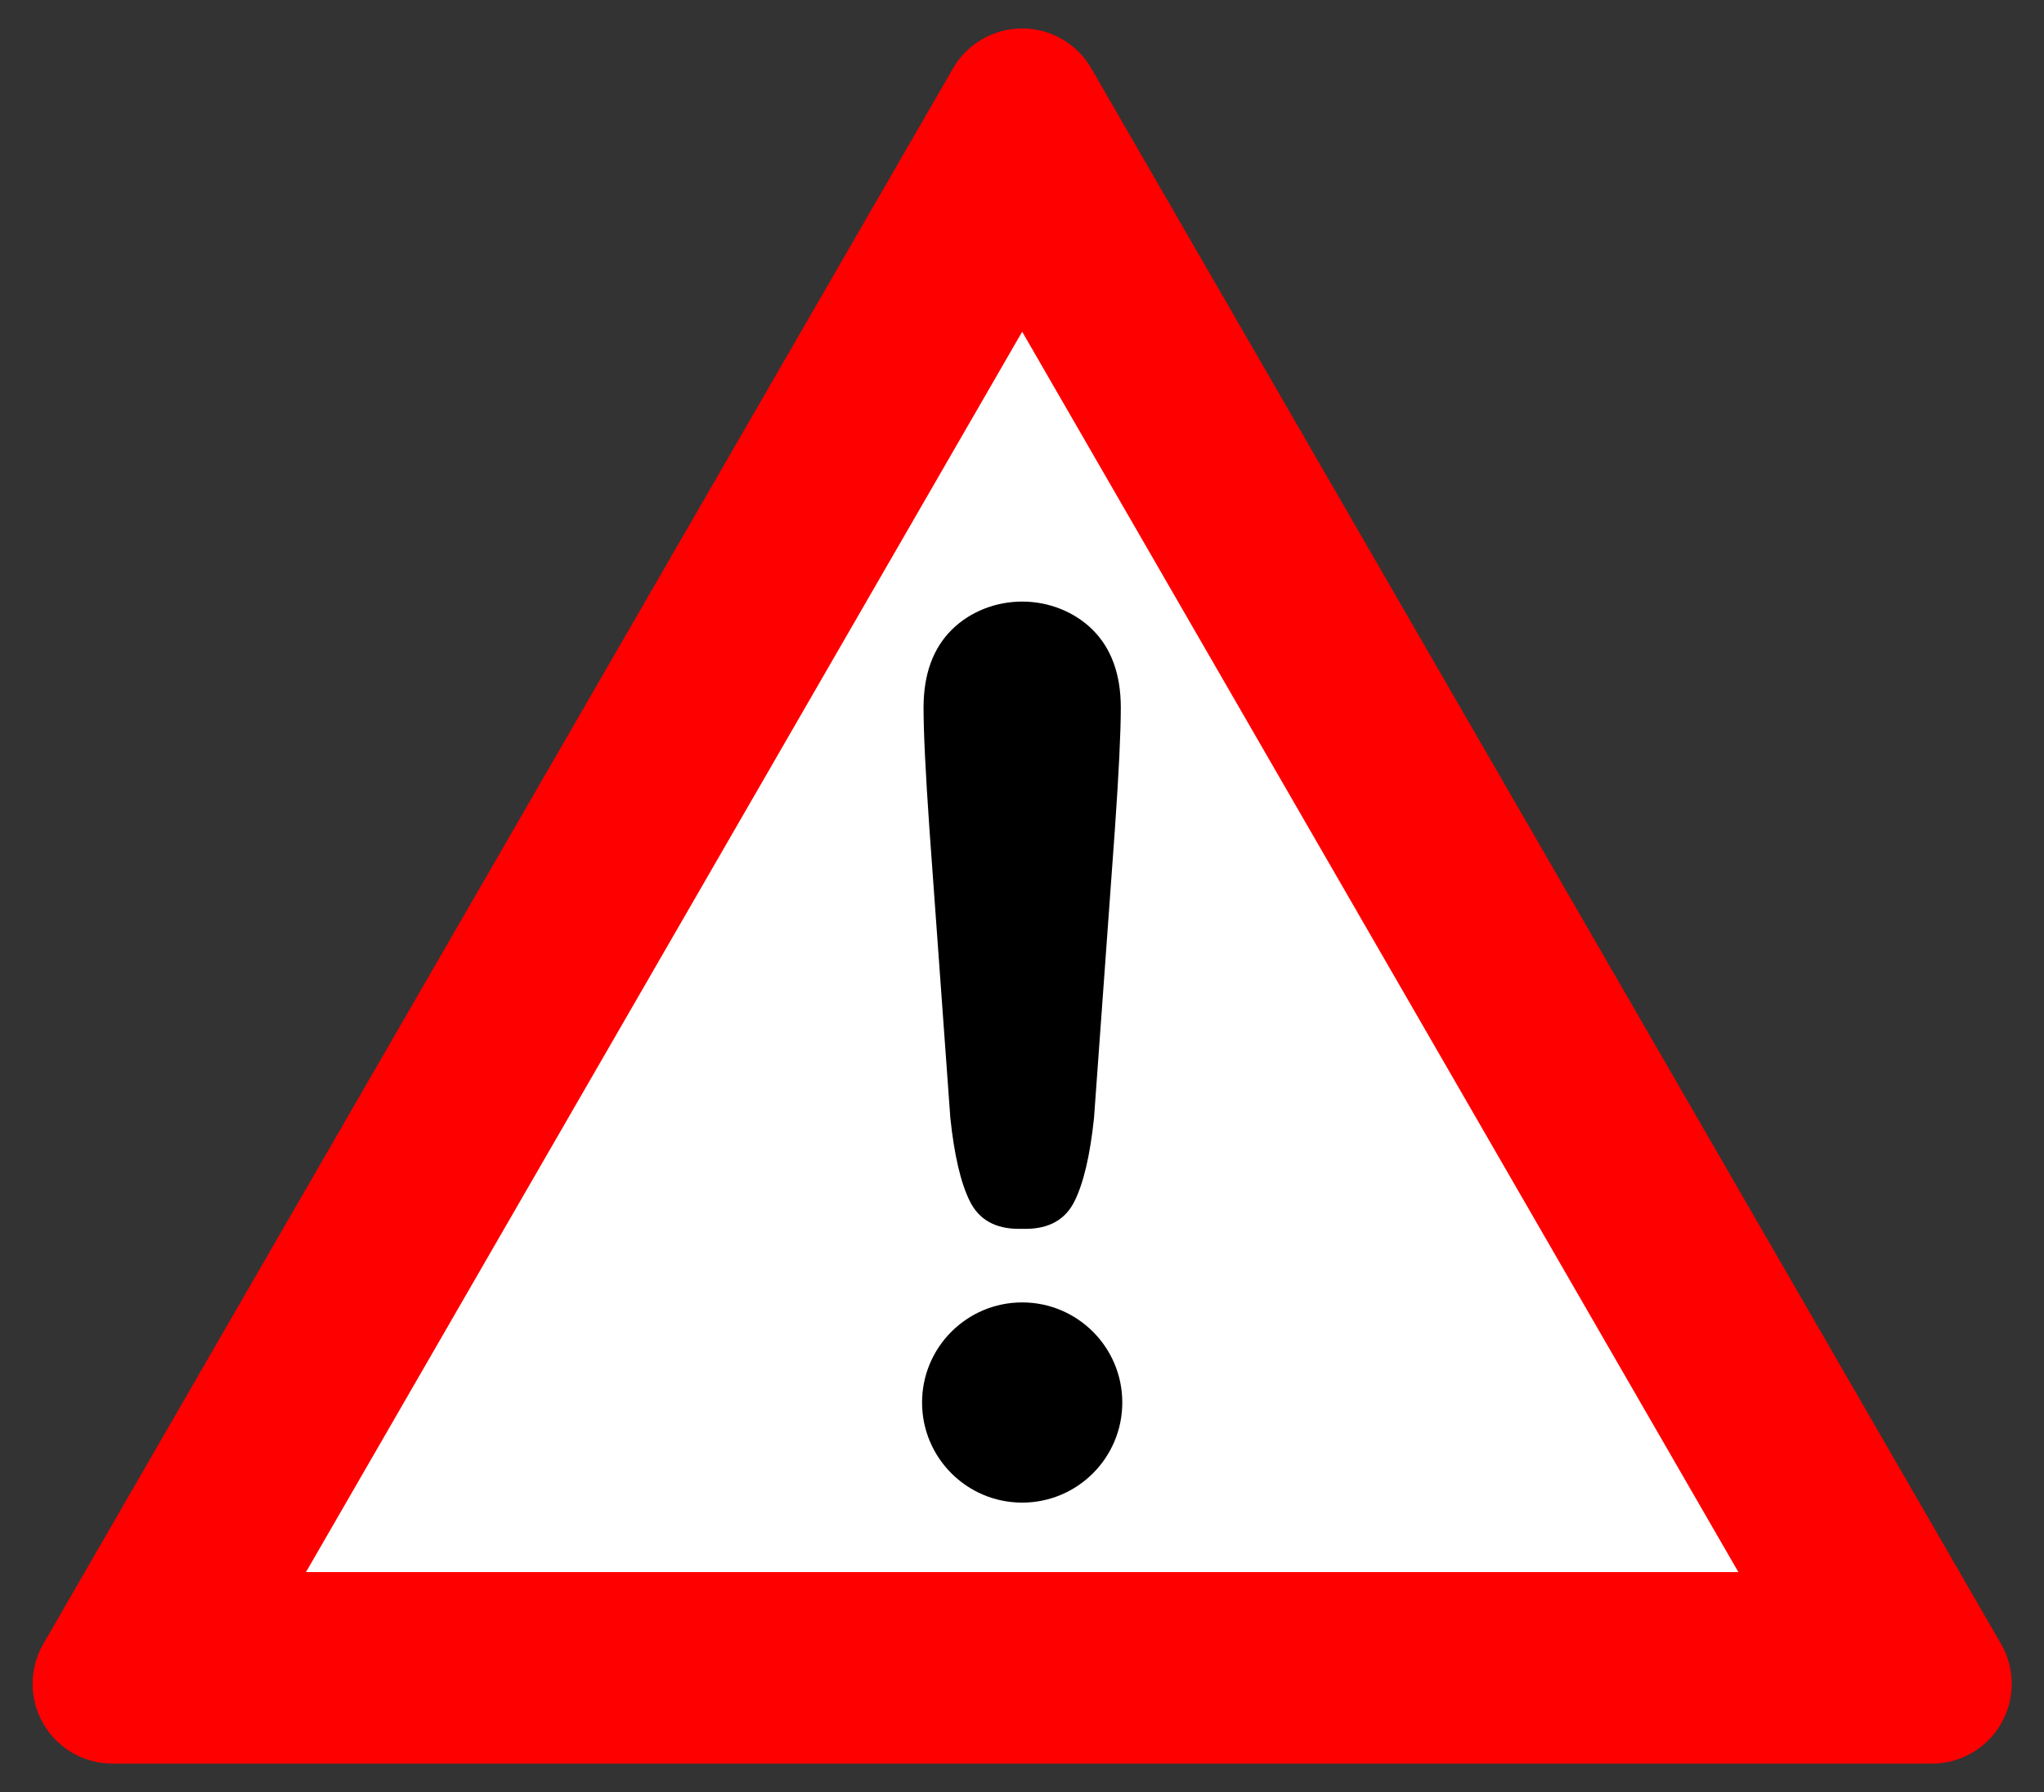 <?xml version="1.0"?><svg width="627.769" height="550.45" xmlns="http://www.w3.org/2000/svg">
 <rect width="100%" height="100%" fill="#333333" stroke="none"/>
 <title>red yield sign</title>

 <g>
  <title>Layer 1</title>
  <path fill="#ff0000" id="path2231" d="m614.574,504.94l-279.407,-483.944c-4.379,-7.584 -12.471,-12.258 -21.229,-12.258c-8.759,0 -16.851,4.674 -21.23,12.258l-279.405,483.944c-4.378,7.584 -4.378,16.93 0,24.516c4.379,7.584 12.472,12.256 21.23,12.256l558.811,0c8.758,0 16.852,-4.672 21.23,-12.256c4.379,-7.586 4.377,-16.932 0,-24.516z"/>
  <polygon fill="#ffffff" id="polygon2233" points="93.977,482.877 533.902,482.877 313.938,101.892 93.977,482.877 "/>
  <path id="path2235" d="m291.873,343.36c1.203,11.488 3.209,20.044 6.018,25.664c2.808,5.623 7.823,8.43 15.043,8.43c0.341,0 1.667,0 2.006,0c7.221,0 12.236,-2.807 15.045,-8.43c2.809,-5.62 4.814,-14.176 6.018,-25.664l6.42,-88.753c1.203,-17.293 1.805,-29.707 1.805,-37.243c0,-10.251 -2.908,-18.251 -8.725,-23.995c-5.529,-5.458 -13.388,-8.589 -21.566,-8.589c-8.178,0 -16.036,3.131 -21.563,8.589c-5.816,5.744 -8.726,13.744 -8.726,23.995c0,7.536 0.602,19.95 1.805,37.243l6.42,88.753z"/>
  <circle id="circle2237" r="30.747" cy="430.794" cx="313.938"/>
 </g>
</svg>